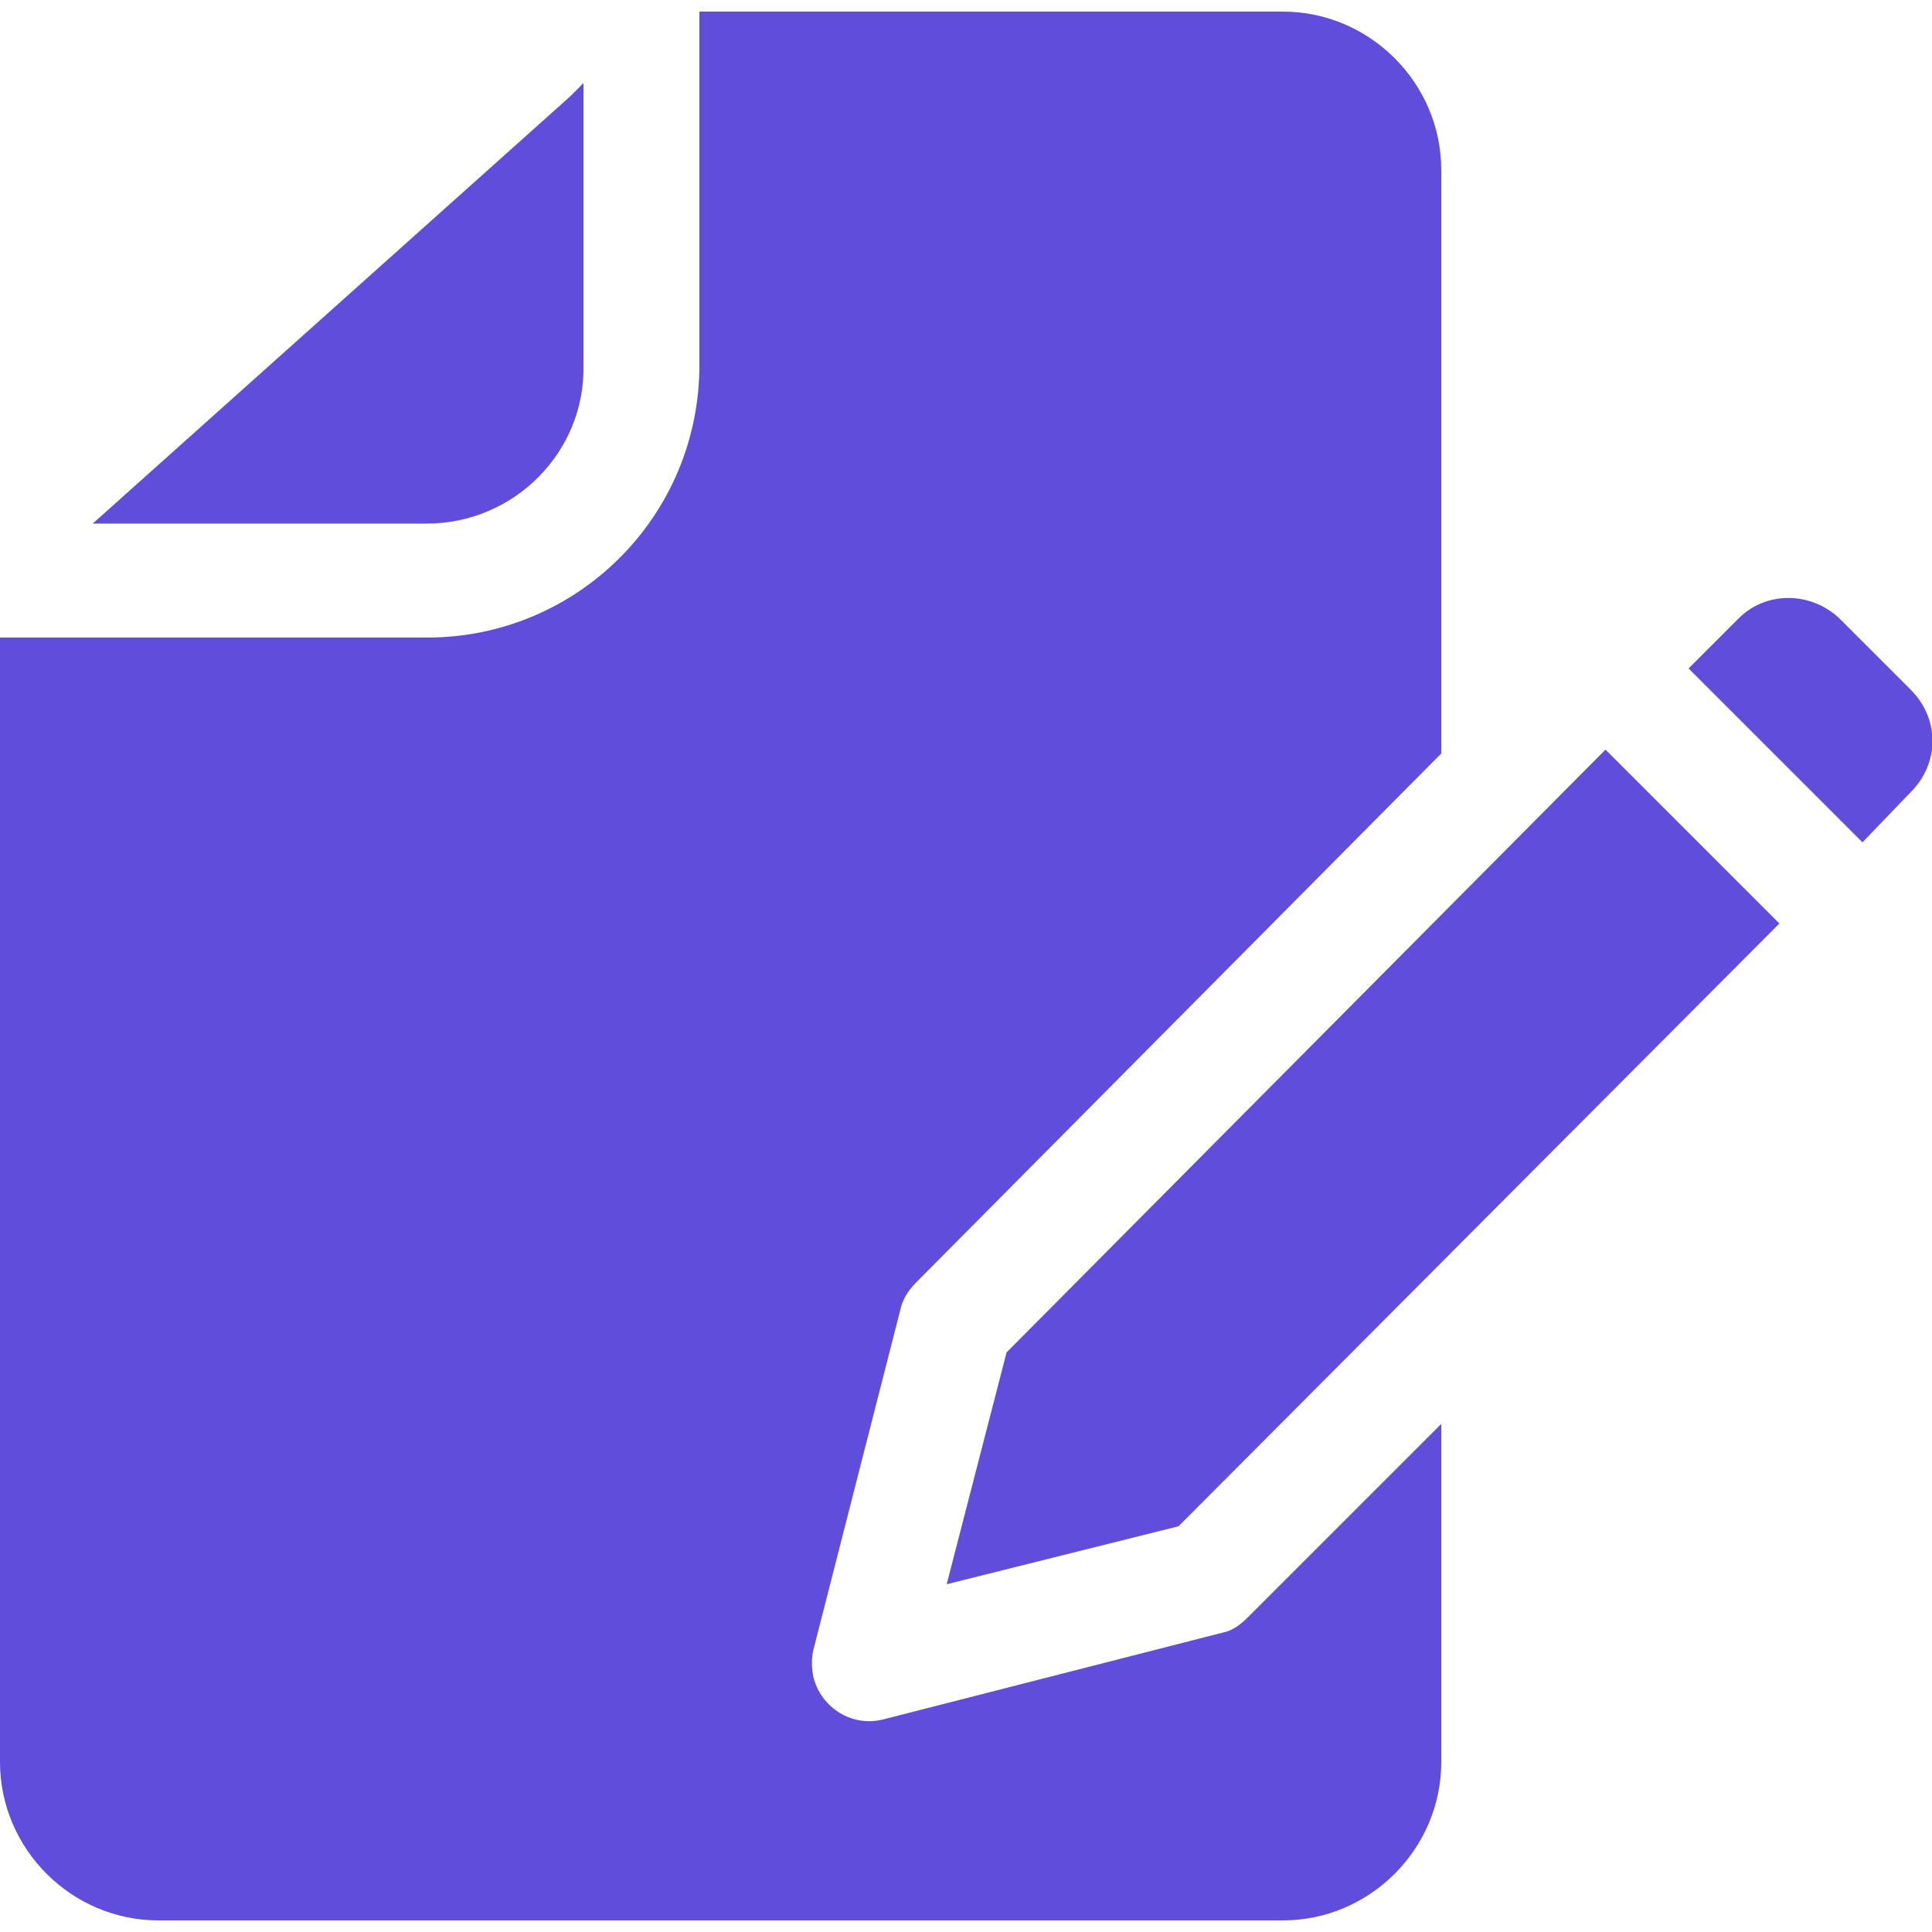<?xml version="1.0" encoding="UTF-8"?> <!-- Generator: Adobe Illustrator 24.3.0, SVG Export Plug-In . SVG Version: 6.00 Build 0) --> <svg xmlns="http://www.w3.org/2000/svg" xmlns:xlink="http://www.w3.org/1999/xlink" version="1.1" id="Layer_1" x="0px" y="0px" viewBox="0 0 100 100" style="enable-background:new 0 0 100 100;" xml:space="preserve"> <style type="text/css"> .st0{fill:#614DDB;} </style> <path class="st0" d="M22.1,27.1H4.8L29.5,5l0.7-0.7v14.6C30.3,23.4,26.6,27.1,22.1,27.1z M63.3,84.5l-17.6,4.5 c-1.6,0.4-3.2-0.6-3.6-2.2c-0.1-0.5-0.1-1,0-1.4l4.5-17.6c0.1-0.5,0.4-1,0.8-1.4L74.6,39V8.8c0-4.5-3.7-8.2-8.2-8.2H36.2v18.3 c0,7.8-6.3,14.1-14.1,14.1H0v58.2c0,4.5,3.7,8.2,8.2,8.2h58.2c4.5,0,8.2-3.7,8.2-8.2V73.7l-10,10C64.2,84.1,63.8,84.4,63.3,84.5z M52.1,70L49,82l12-3l31.1-31.2l-9-9L52.1,70z M98.9,35.7L95.2,32c-1.5-1.4-3.8-1.4-5.2,0l-2.6,2.6l9,9l2.5-2.6 C100.4,39.5,100.4,37.2,98.9,35.7L98.9,35.7z"></path> </svg> 